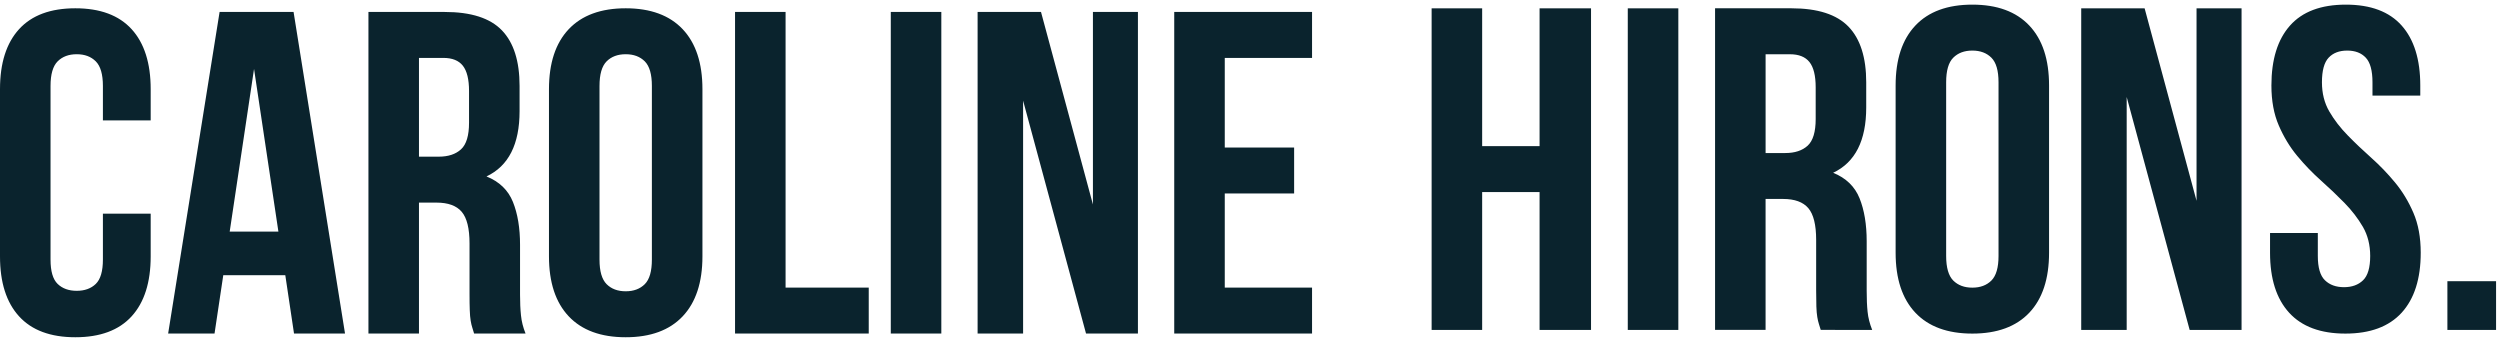 <svg xmlns="http://www.w3.org/2000/svg" fill="none" viewBox="0 0 117 16" height="16" width="117">
<path fill="#0A232D" d="M4.816 9.999V12.149C4.816 12.693 4.704 13.073 4.482 13.288C4.26 13.503 3.962 13.61 3.59 13.61C3.218 13.61 2.921 13.503 2.698 13.288C2.475 13.073 2.365 12.693 2.365 12.149V4.022C2.365 3.477 2.476 3.093 2.698 2.871C2.92 2.649 3.217 2.538 3.59 2.538C3.964 2.538 4.26 2.649 4.482 2.871C4.704 3.093 4.816 3.477 4.816 4.022V5.634H7.052V4.172C7.052 2.954 6.754 2.018 6.16 1.366C5.565 0.714 4.687 0.388 3.526 0.388C2.365 0.388 1.487 0.714 0.892 1.366C0.297 2.018 0 2.954 0 4.172V11.998C0 13.217 0.297 14.152 0.892 14.804C1.487 15.457 2.365 15.783 3.526 15.783C4.686 15.783 5.565 15.457 6.16 14.804C6.754 14.152 7.052 13.217 7.052 11.998V9.999H4.816ZM13.76 15.61L13.352 12.88H10.449L10.04 15.61H7.869L10.277 0.56H13.739L16.147 15.61H13.76ZM11.889 3.226L10.75 10.838H13.029L11.889 3.226ZM24.596 15.61C24.481 15.324 24.41 15.041 24.382 14.761C24.352 14.482 24.338 14.156 24.338 13.783V11.46C24.338 10.672 24.227 10.002 24.005 9.45C23.783 8.898 23.371 8.501 22.768 8.257C23.801 7.77 24.316 6.751 24.316 5.203V4.022C24.316 2.86 24.04 1.993 23.489 1.42C22.937 0.846 22.045 0.56 20.812 0.56H17.243V15.61H19.608V9.482H20.426C20.97 9.482 21.364 9.625 21.608 9.912C21.852 10.2 21.974 10.694 21.974 11.396V13.761C21.974 14.062 21.977 14.313 21.985 14.514C21.991 14.714 22.006 14.879 22.027 15.008C22.049 15.137 22.074 15.245 22.103 15.331C22.131 15.416 22.16 15.509 22.188 15.61L24.596 15.61ZM21.951 5.742C21.951 6.344 21.826 6.76 21.575 6.989C21.325 7.218 20.977 7.332 20.533 7.332H19.608V2.71H20.747C21.163 2.71 21.468 2.831 21.661 3.075C21.854 3.32 21.951 3.713 21.951 4.258V5.742ZM31.949 14.804C31.332 15.457 30.443 15.783 29.283 15.783C28.122 15.783 27.233 15.457 26.616 14.804C26 14.152 25.692 13.216 25.692 11.999V4.172C25.692 2.954 26 2.019 26.616 1.366C27.233 0.715 28.122 0.388 29.283 0.388C30.444 0.388 31.332 0.715 31.949 1.366C32.565 2.019 32.874 2.954 32.874 4.172V11.999C32.874 13.216 32.565 14.153 31.949 14.804ZM30.508 4.022C30.508 3.477 30.397 3.093 30.176 2.871C29.953 2.649 29.656 2.538 29.283 2.538C28.91 2.538 28.612 2.649 28.39 2.871C28.168 3.094 28.057 3.477 28.057 4.022V12.149C28.057 12.693 28.168 13.077 28.39 13.299C28.612 13.521 28.909 13.632 29.283 13.632C29.656 13.632 29.953 13.521 30.176 13.299C30.398 13.077 30.508 12.693 30.508 12.149V4.022ZM34.4 15.61H40.657V13.46H36.765V0.56H34.4V15.61ZM41.689 15.61H44.054V0.56H41.689V15.61ZM50.826 15.61H53.255V0.56H51.149V9.569L48.719 0.56H45.752V15.61H47.881V4.71L50.826 15.61ZM57.319 2.71H61.404V0.56H54.954V15.61H61.404V13.46H57.319V9.053H60.565V6.903H57.319V2.71ZM69.365 8.989H72.052V15.44H74.46V0.389H72.052V6.839H69.365V0.389H67V15.44H69.365V8.989ZM76.18 15.44H78.546V0.389H76.18V15.44ZM87.618 15.44C87.504 15.153 87.431 14.87 87.403 14.59C87.374 14.311 87.361 13.985 87.361 13.612V11.29C87.361 10.501 87.249 9.832 87.027 9.279C86.805 8.728 86.393 8.33 85.791 8.086C86.823 7.599 87.339 6.58 87.339 5.032V3.85C87.339 2.689 87.062 1.822 86.511 1.249C85.958 0.675 85.067 0.388 83.834 0.388H80.265V15.439H82.629V9.311H83.447C83.992 9.311 84.385 9.455 84.629 9.741C84.873 10.028 84.996 10.523 84.996 11.225V13.59C84.996 13.891 84.999 14.143 85.006 14.343C85.013 14.544 85.027 14.709 85.049 14.837C85.071 14.966 85.095 15.073 85.124 15.16C85.153 15.245 85.182 15.339 85.21 15.439L87.618 15.44ZM84.974 5.571C84.974 6.173 84.848 6.588 84.598 6.818C84.346 7.047 83.999 7.162 83.555 7.162H82.63V2.539H83.77C84.185 2.539 84.49 2.661 84.683 2.904C84.877 3.149 84.974 3.542 84.974 4.087V5.571ZM94.972 14.634C94.355 15.286 93.466 15.612 92.305 15.612C91.144 15.612 90.255 15.286 89.639 14.634C89.023 13.982 88.715 13.046 88.715 11.828V4.001C88.715 2.783 89.023 1.848 89.639 1.196C90.255 0.543 91.145 0.217 92.305 0.217C93.466 0.217 94.355 0.543 94.972 1.196C95.588 1.848 95.896 2.783 95.896 4.001V11.828C95.896 13.046 95.588 13.982 94.972 14.634ZM93.531 3.851C93.531 3.306 93.42 2.923 93.198 2.701C92.975 2.478 92.678 2.367 92.305 2.367C91.932 2.367 91.635 2.478 91.412 2.701C91.19 2.923 91.08 3.306 91.08 3.851V11.978C91.08 12.524 91.191 12.906 91.412 13.129C91.635 13.351 91.932 13.462 92.305 13.462C92.678 13.462 92.975 13.351 93.198 13.129C93.42 12.906 93.531 12.523 93.531 11.978V3.851ZM102.476 15.44H104.905V0.39H102.798V9.398L100.368 0.39H97.401V15.44H99.529V4.539L102.476 15.44ZM106.302 4.001C106.302 2.783 106.593 1.848 107.173 1.196C107.754 0.543 108.624 0.217 109.786 0.217C110.947 0.217 111.817 0.543 112.398 1.196C112.978 1.848 113.269 2.783 113.269 4.001V4.474H111.032V3.851C111.032 3.306 110.928 2.923 110.72 2.701C110.512 2.478 110.222 2.367 109.85 2.367C109.477 2.367 109.187 2.478 108.979 2.701C108.771 2.923 108.667 3.306 108.667 3.851C108.667 4.367 108.782 4.822 109.011 5.216C109.24 5.61 109.527 5.983 109.872 6.334C110.215 6.686 110.585 7.037 110.979 7.388C111.373 7.739 111.742 8.122 112.086 8.538C112.431 8.954 112.717 9.427 112.946 9.957C113.175 10.488 113.29 11.111 113.29 11.828C113.29 13.046 112.992 13.982 112.398 14.634C111.803 15.286 110.926 15.612 109.764 15.612C108.603 15.612 107.725 15.286 107.131 14.634C106.535 13.982 106.238 13.046 106.238 11.828V10.903H108.474V11.979C108.474 12.523 108.585 12.903 108.808 13.117C109.03 13.333 109.327 13.44 109.699 13.44C110.072 13.44 110.369 13.332 110.591 13.117C110.814 12.903 110.925 12.523 110.925 11.979C110.925 11.462 110.81 11.008 110.581 10.613C110.351 10.219 110.065 9.846 109.721 9.495C109.377 9.144 109.008 8.793 108.613 8.441C108.22 8.09 107.85 7.707 107.506 7.291C107.162 6.875 106.876 6.403 106.647 5.872C106.417 5.342 106.302 4.719 106.302 4.001ZM116.816 13.161H114.538V15.44H116.816V13.161Z"></path>
</svg>
